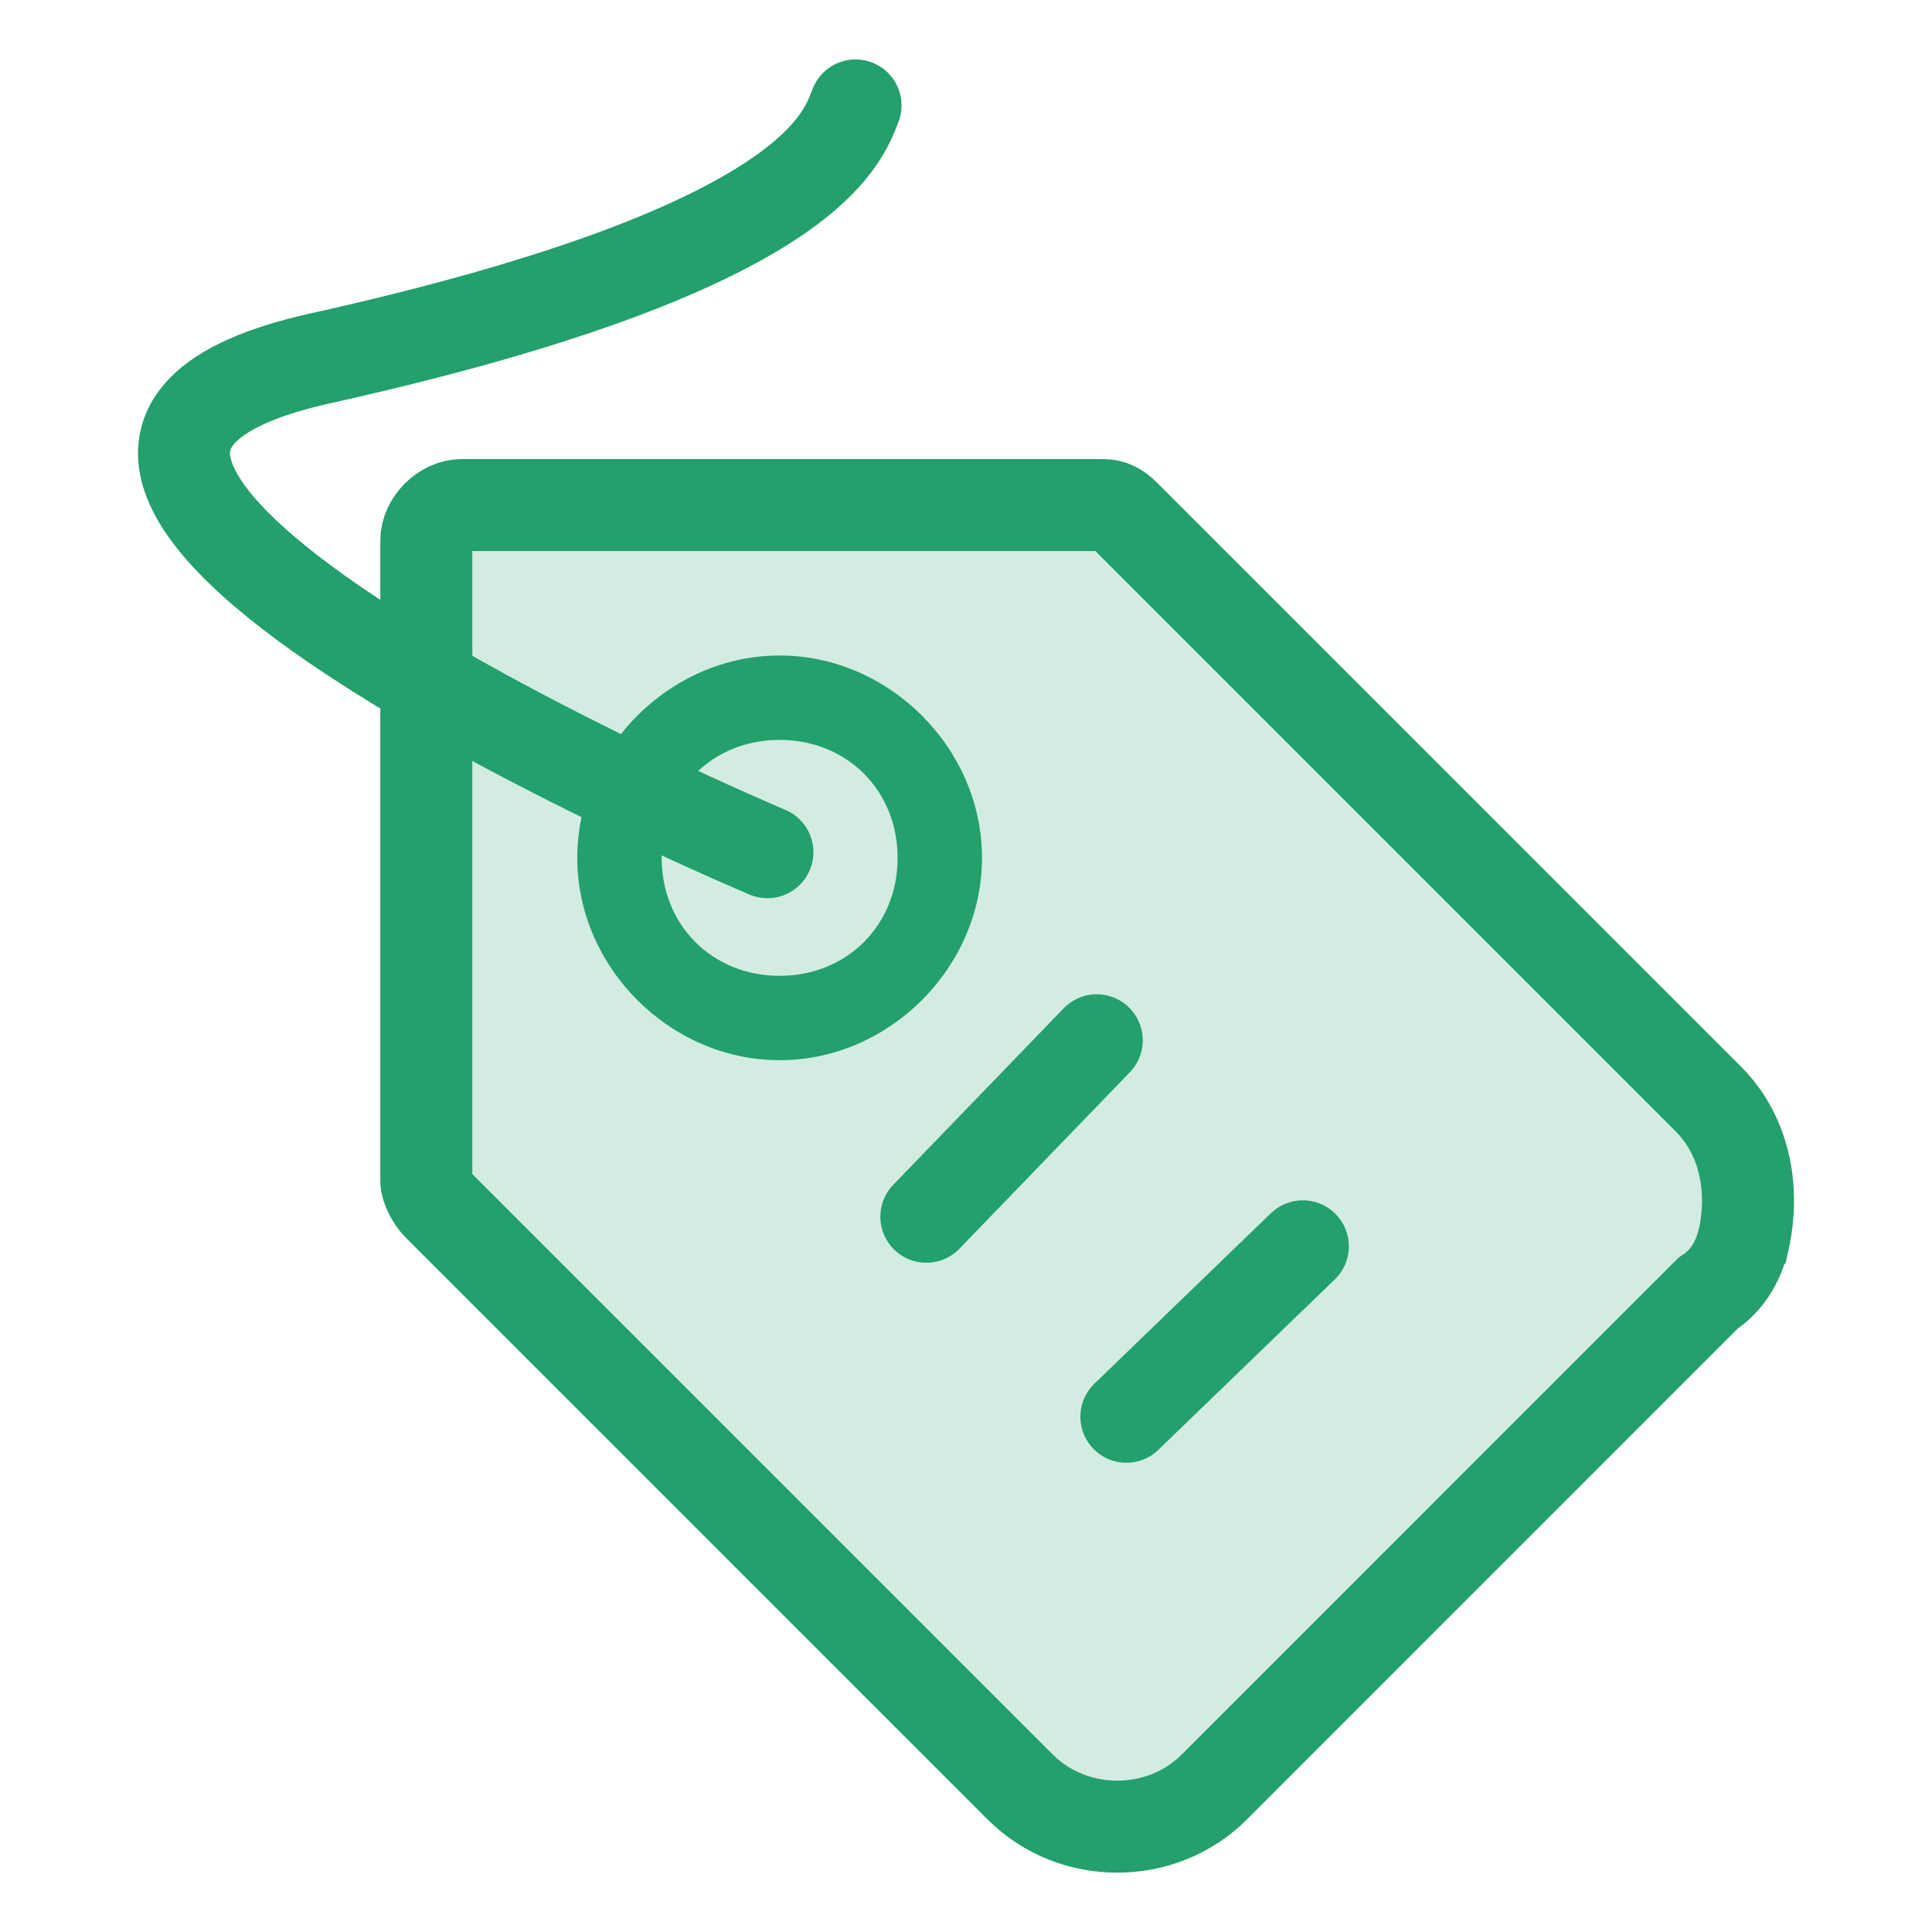 <svg xmlns="http://www.w3.org/2000/svg" width="63" height="63" viewBox="0 0 63 63" fill="none"><path d="M56.851 40.444C56.661 41.213 56.279 41.786 55.701 42.167L39.596 58.273C37.872 59.996 34.992 59.996 33.269 58.273L14.284 39.288C14.093 39.097 13.902 38.715 13.902 38.519V17.619C13.902 17.047 14.475 16.469 15.053 16.469H35.952C36.334 16.469 36.525 16.66 36.721 16.851L55.706 35.835C56.857 36.986 57.239 38.709 56.857 40.438L56.851 40.444Z" fill="#23A06C" fill-opacity="0.2" stroke="#23A06C" stroke-width="3"></path><path d="M25.423 24.127C27.62 24.127 29.27 25.777 29.27 27.974C29.27 30.171 27.62 31.82 25.423 31.82C23.226 31.82 21.576 30.171 21.576 27.974C21.576 25.777 23.226 24.127 25.423 24.127ZM25.423 21.375C21.85 21.375 18.824 24.401 18.824 27.974C18.824 31.547 21.85 34.572 25.423 34.572C28.996 34.572 32.022 31.547 32.022 27.974C32.022 24.401 28.996 21.375 25.423 21.375Z" fill="#23A06C"></path><path d="M25.024 27.789C25.024 27.789 -5.081 15.136 10.451 11.684C26.416 8.136 27.466 4.527 27.898 3.438" stroke="#23A06C" stroke-width="3" stroke-linecap="round" stroke-linejoin="round"></path><path d="M30.207 39.676L35.764 33.922" stroke="#23A06C" stroke-width="3" stroke-linecap="round" stroke-linejoin="round"></path><path d="M36.73 46.198L42.484 40.641" stroke="#23A06C" stroke-width="3" stroke-linecap="round" stroke-linejoin="round"></path></svg>